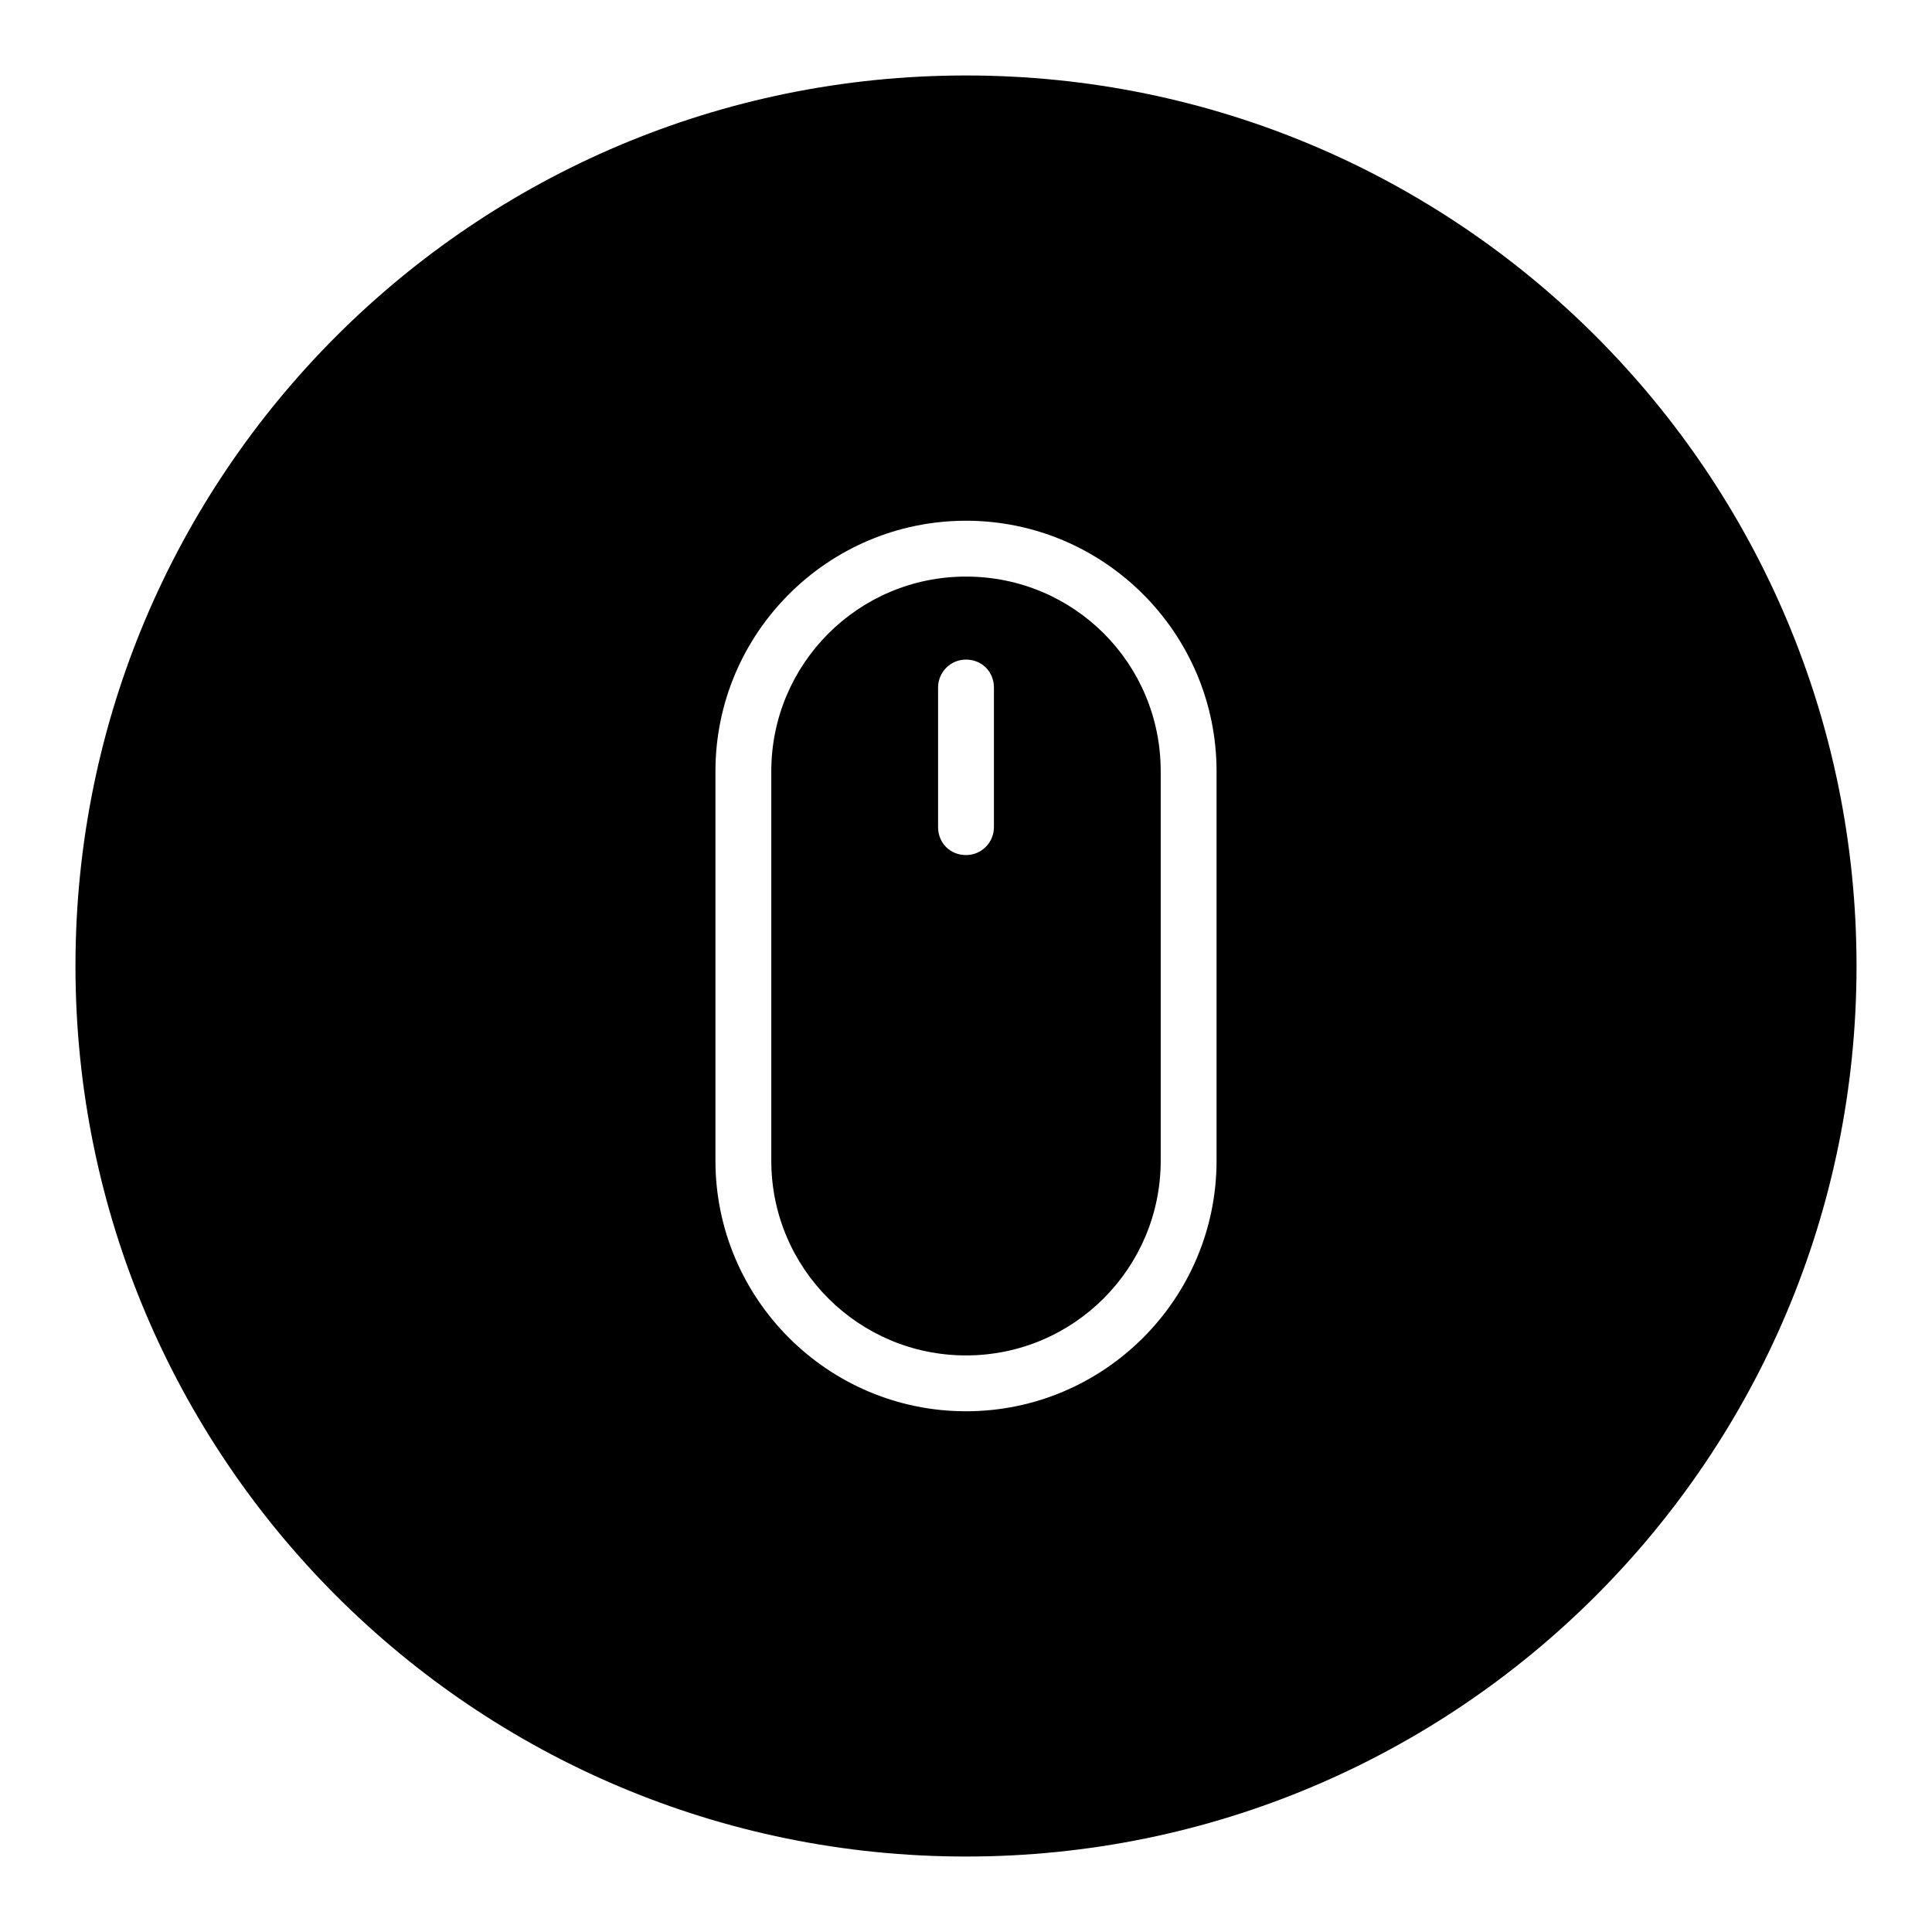 <?xml version="1.0" encoding="utf-8"?>
<!-- Svg Vector Icons : http://www.onlinewebfonts.com/icon -->
<!DOCTYPE svg PUBLIC "-//W3C//DTD SVG 1.1//EN" "http://www.w3.org/Graphics/SVG/1.1/DTD/svg11.dtd">
<svg version="1.1" xmlns="http://www.w3.org/2000/svg" xmlns:xlink="http://www.w3.org/1999/xlink" x="0px" y="0px" viewBox="0 0 256 256" enable-background="new 0 0 256 256" xml:space="preserve">
<g><g><g><g><g id="circle_7_"><g><path fill="#000000" d="M128,76.4c-14.3,0-25.8,11.6-25.8,25.8v51.6c0,14.3,11.6,25.8,25.8,25.8c14.3,0,25.8-11.6,25.8-25.8v-51.6C153.8,87.9,142.3,76.4,128,76.4z M131.7,109.6c0,2-1.6,3.7-3.7,3.7s-3.7-1.6-3.7-3.7V91.1c0-2,1.6-3.7,3.7-3.7s3.7,1.6,3.7,3.7V109.6z M128,10C62.8,10,10,62.8,10,128c0,65.2,52.8,118,118,118c65.2,0,118-52.8,118-118C246,62.8,193.2,10,128,10z M161.2,153.8c0,18.3-14.9,33.2-33.2,33.2s-33.2-14.9-33.2-33.2v-51.6C94.8,83.9,109.7,69,128,69s33.2,14.9,33.2,33.2V153.8z"/></g></g></g></g><g></g><g></g><g></g><g></g><g></g><g></g><g></g><g></g><g></g><g></g><g></g><g></g><g></g><g></g><g></g></g></g>
</svg>